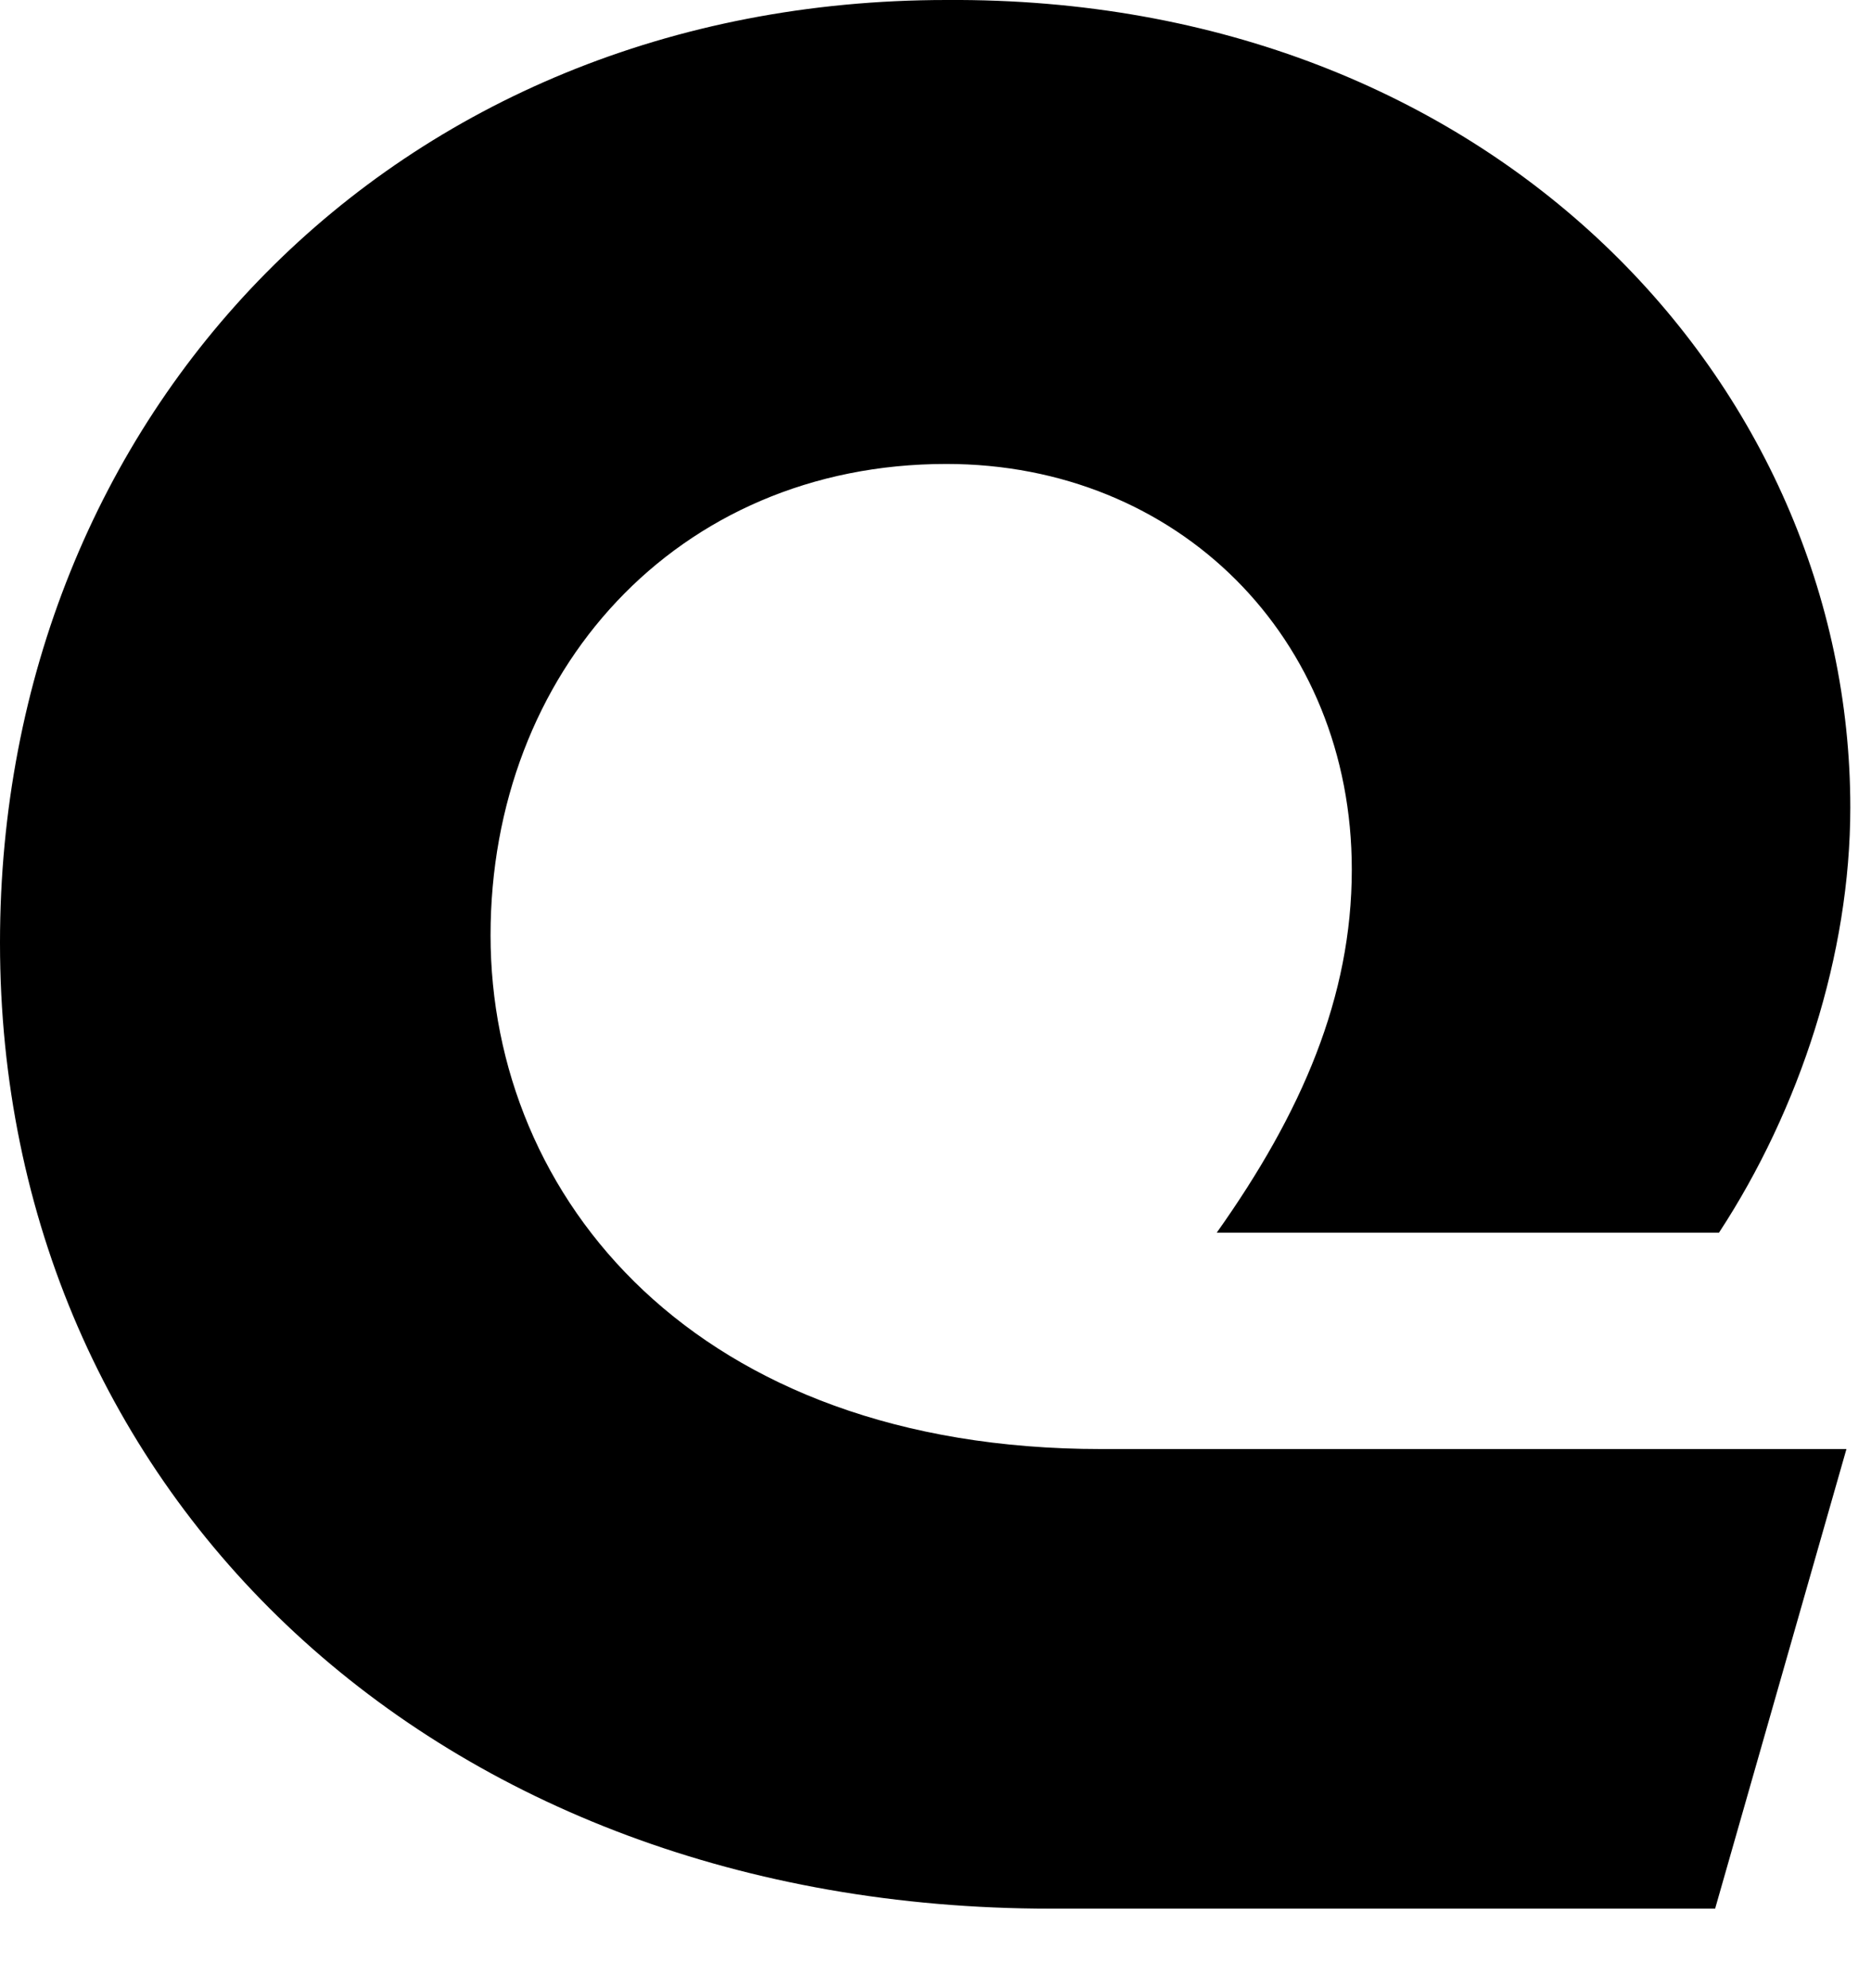<?xml version="1.0" encoding="utf-8"?>
<svg xmlns="http://www.w3.org/2000/svg" fill="none" height="100%" overflow="visible" preserveAspectRatio="none" style="display: block;" viewBox="0 0 16 17" width="100%">
<path d="M0 8.06C0 3.535 3.37 0 8.093 0C12.783 -0.032 15.823 3.303 15.823 6.905C15.823 8.16 15.393 9.482 14.7 10.54H10.405C11.132 9.515 11.56 8.525 11.56 7.435C11.56 5.452 10.073 3.967 8.093 3.967C5.78 3.967 4.195 5.752 4.195 7.997C4.195 10.242 5.945 12.39 9.415 12.39H15.79L14.667 16.32H8.985C3.733 16.32 0 12.785 0 8.062V8.06Z" fill="black" id="Vector"/>
</svg>